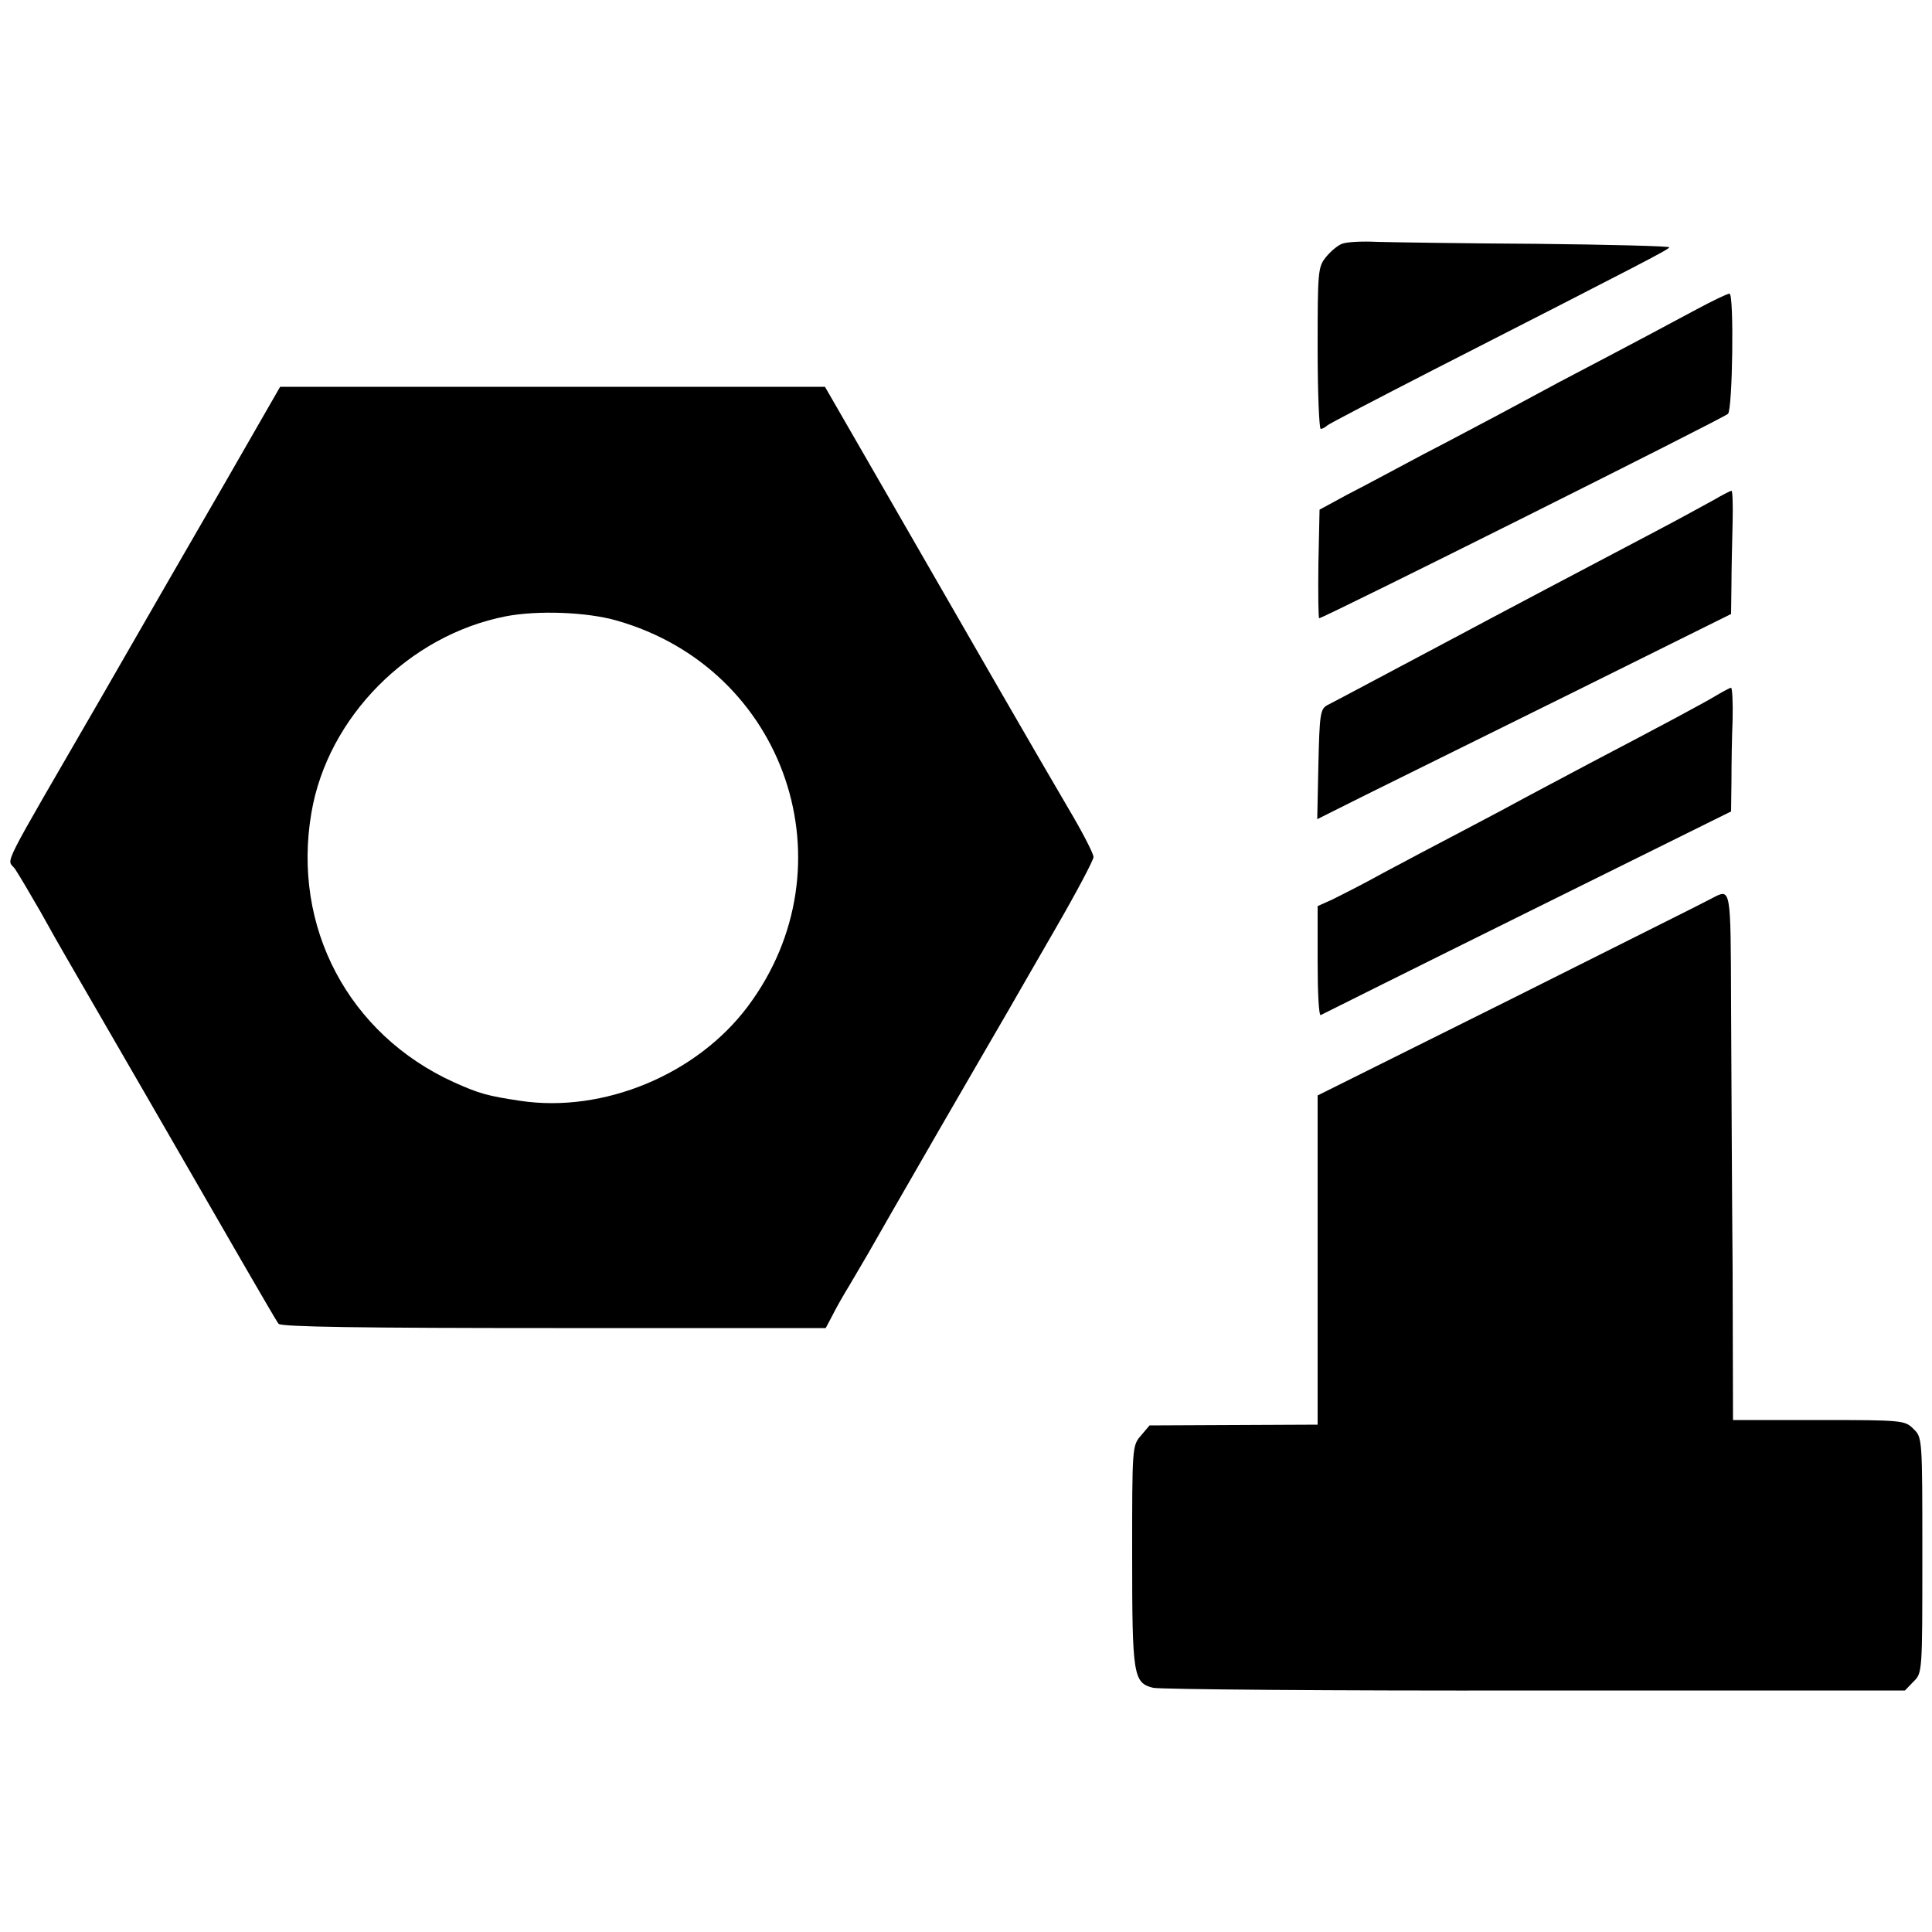 <?xml version="1.0" standalone="no"?>
<!DOCTYPE svg PUBLIC "-//W3C//DTD SVG 20010904//EN"
 "http://www.w3.org/TR/2001/REC-SVG-20010904/DTD/svg10.dtd">
<svg version="1.0" xmlns="http://www.w3.org/2000/svg"
 width="500pt" height="500pt" viewBox="0 0 500 500"
 preserveAspectRatio="xMidYMid meet">
<g transform="translate(0,500) scale(0.1,-0.1)"
fill="#000000" stroke="none">
<path d="M3473 4369 c-11 -4 -30 -20 -42 -35 -20 -25 -21 -37 -21 -235 0 -115
4 -209 8 -209 4 0 12 4 17 9 6 5 129 69 275 144 554 283 610 312 610 317 0 3
-154 7 -342 9 -189 1 -375 4 -413 5 -39 2 -80 0 -92 -5z"/>
<path d="M4390 4199 c-73 -39 -145 -78 -355 -188 -55 -30 -127 -68 -160 -86
-33 -17 -118 -63 -190 -100 -71 -38 -161 -86 -200 -106 l-70 -38 -3 -140 c-1
-78 0 -141 2 -141 11 0 1045 517 1058 529 12 11 16 311 4 311 -6 0 -45 -19
-86 -41z"/>
<path d="M586 3757 c-77 -133 -223 -386 -324 -562 -270 -467 -244 -414 -223
-444 10 -15 39 -64 66 -111 26 -47 55 -98 65 -115 45 -77 337 -583 465 -805
43 -74 81 -140 86 -146 6 -8 217 -11 712 -11 l704 0 19 36 c10 20 29 53 42 74
13 22 34 58 47 80 13 23 96 168 185 322 89 154 171 295 182 314 10 18 64 111
118 205 55 95 100 180 100 188 0 9 -29 65 -64 124 -88 150 -228 393 -446 772
l-185 321 -705 0 -705 0 -139 -242z m1010 -363 c439 -125 611 -636 339 -999
-132 -176 -373 -276 -588 -244 -87 13 -107 19 -172 48 -273 124 -420 402 -369
698 42 247 252 459 503 508 83 16 211 11 287 -11z"/>
<path d="M4435 3706 c-22 -12 -89 -49 -150 -81 -158 -83 -438 -231 -520 -275
-134 -71 -310 -165 -330 -175 -18 -10 -20 -22 -23 -153 l-3 -142 128 64 c71
35 311 154 536 265 l407 202 1 77 c0 42 2 114 3 160 1 45 0 82 -3 82 -4 -1
-24 -11 -46 -24z"/>
<path d="M4445 3202 c-31 -19 -143 -79 -330 -177 -60 -32 -132 -70 -160 -85
-27 -15 -102 -55 -165 -88 -63 -33 -158 -83 -210 -111 -52 -29 -112 -59 -132
-69 l-38 -17 0 -143 c0 -79 3 -141 8 -139 4 2 244 122 535 266 l527 261 1 78
c0 42 1 114 3 160 1 45 -1 82 -4 82 -3 0 -18 -8 -35 -18z"/>
<path d="M4430 2675 c-14 -8 -249 -125 -522 -262 l-498 -248 0 -426 0 -426
-217 -1 -218 -1 -22 -26 c-23 -26 -23 -30 -23 -310 0 -311 3 -330 54 -343 17
-4 462 -8 988 -7 l958 0 22 23 c23 22 23 24 23 327 0 303 0 305 -23 327 -22
22 -27 23 -244 23 l-223 0 -1 390 c-2 215 -3 522 -4 683 -1 311 0 303 -50 277z"/>
</g>
</svg>
